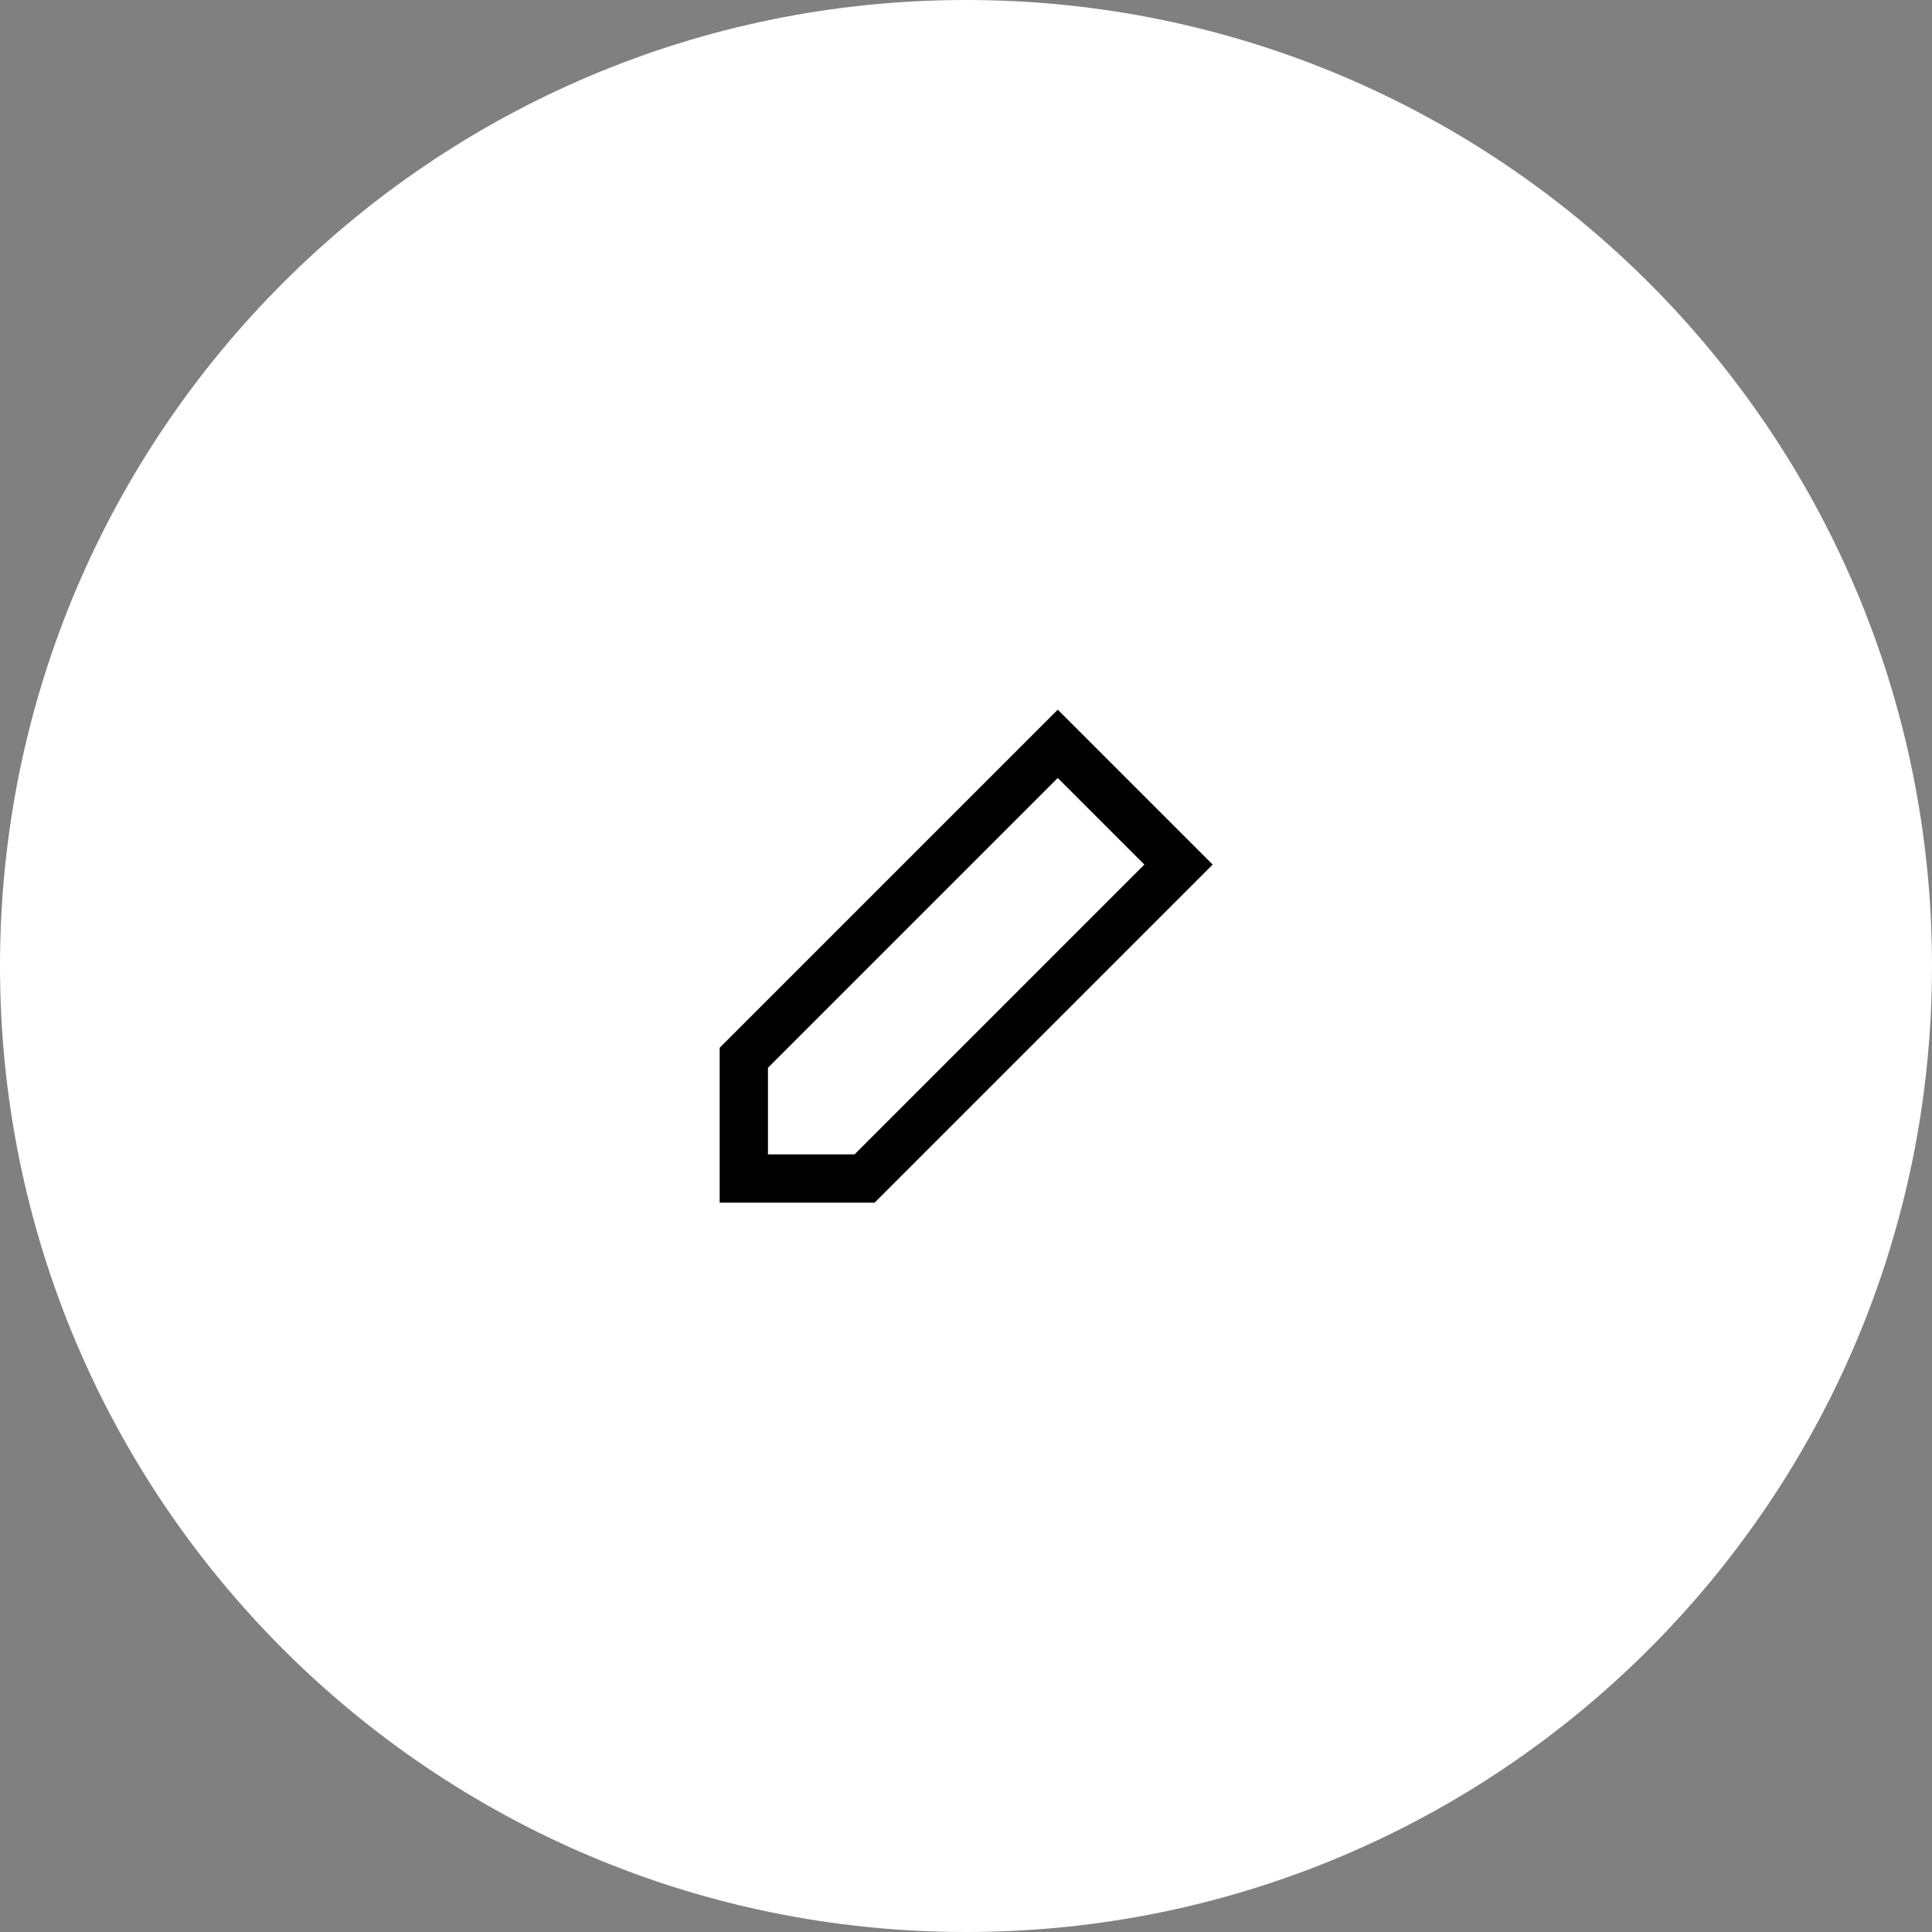 <svg xmlns:xlink="http://www.w3.org/1999/xlink" xmlns="http://www.w3.org/2000/svg" width="100" height="100" viewBox="0 0 100 100" fill="none">
<rect x="0" y="0" width="100" height="100" fill="#808080" stroke="none"/>
<path d="M50 100C77.614 100 100 77.614 100 50C100 22.386 77.614 0 50 0C22.386 0 0 22.386 0 50C0 77.614 22.386 100 50 100Z" fill="white"/>
<path fill-rule="evenodd" clip-rule="evenodd" d="M54.75 38.5L61 44.75L44.75 61H38.5V54.75L54.75 38.5Z" stroke="black" stroke-width="2.5" stroke-linecap="square"/>
</svg>
